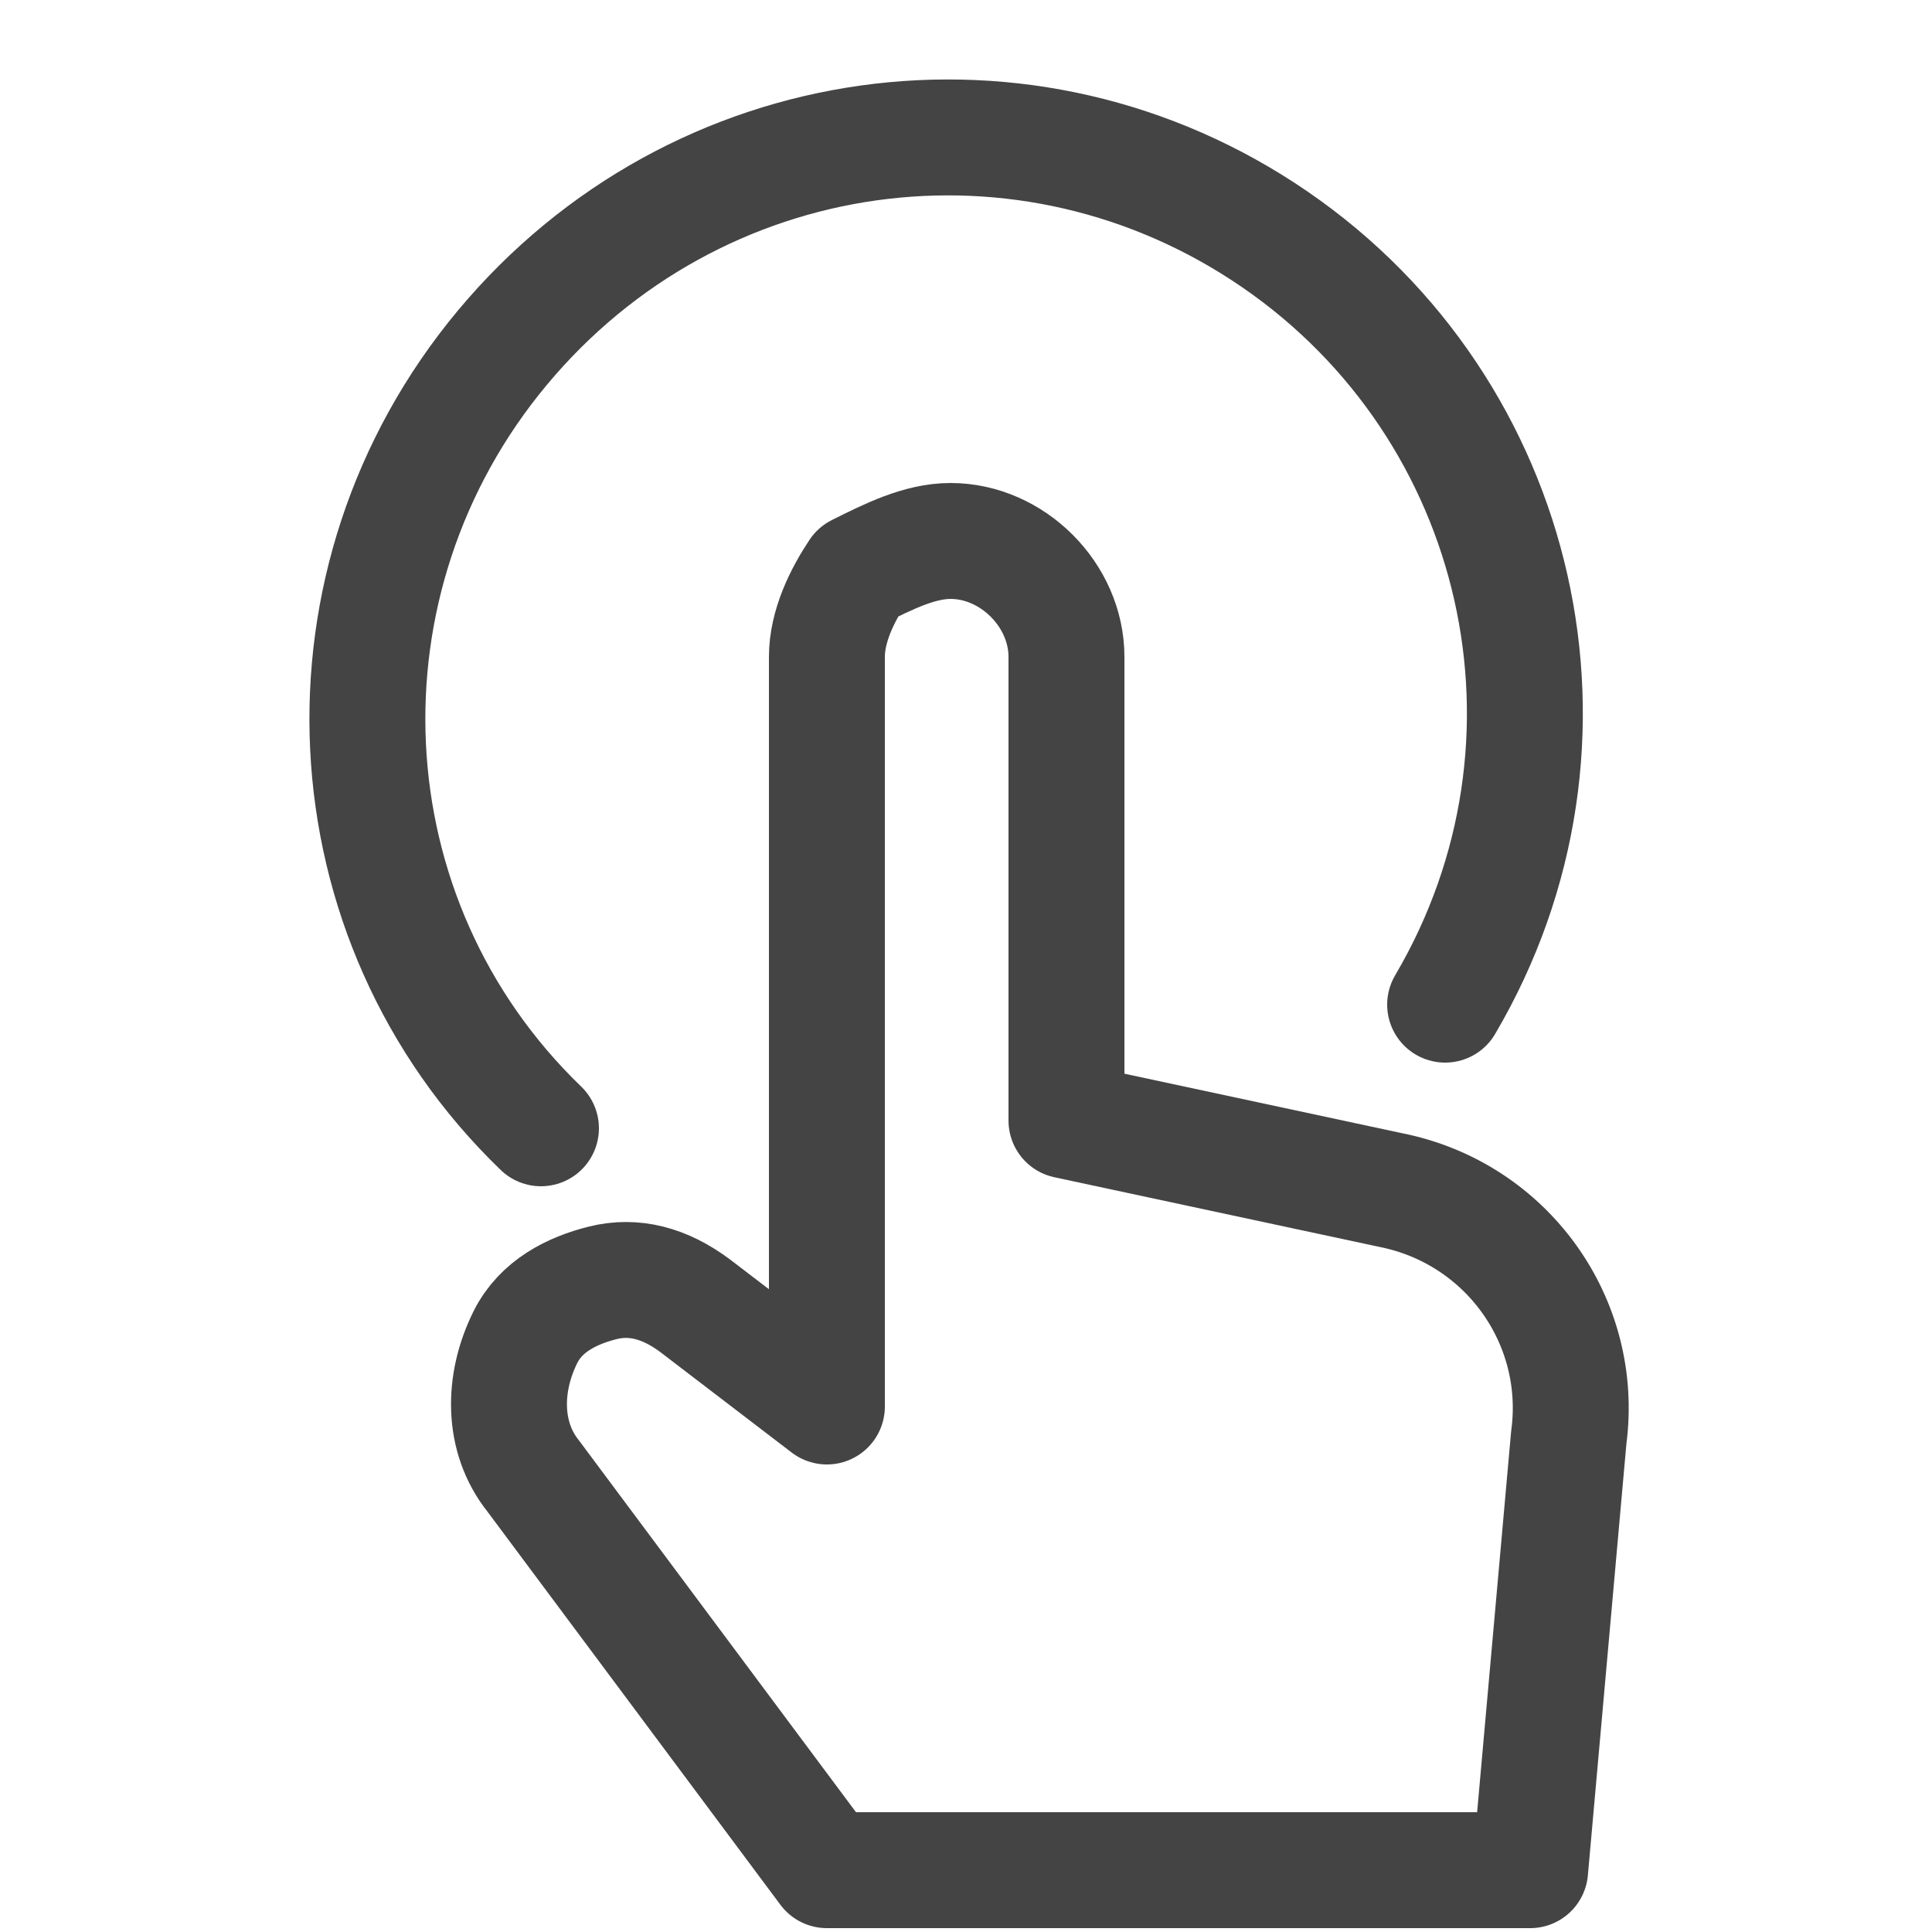 <?xml version="1.0" encoding="utf-8"?>
<!-- Generator: Adobe Illustrator 23.0.1, SVG Export Plug-In . SVG Version: 6.00 Build 0)  -->
<svg version="1.1" id="Layer_1" xmlns="http://www.w3.org/2000/svg" xmlns:xlink="http://www.w3.org/1999/xlink" x="0px" y="0px"
	 width="36" height="36" viewBox="0 0 24 25" style="enable-background:new 0 0 24 25;" xml:space="preserve">
<style type="text/css">
	.st0{fill:none;stroke:#444444;stroke-width:1.5;stroke-linecap:round;stroke-linejoin:round;}
</style>
<path class="st0" d="M10.2,24.2l-3.8-5.1C6,18.6,6,17.9,6.3,17.3l0,0c0.2-0.4,0.6-0.6,1-0.7s0.8,0,1.2,0.3l1.7,1.3V8.5
	c0-0.4,0.2-0.8,0.4-1.1C11,7.2,11.4,7,11.8,7l0,0c0.8,0,1.5,0.7,1.5,1.5v6l4.2,0.9c1.5,0.3,2.5,1.7,2.3,3.2l-0.5,5.6H10.2z"/>
<path class="st0" d="M6.5,14.6C3.7,11.9,3.5,7.5,6,4.5s6.8-3.6,10-1.4s4.2,6.5,2.2,9.9"/>
</svg>
